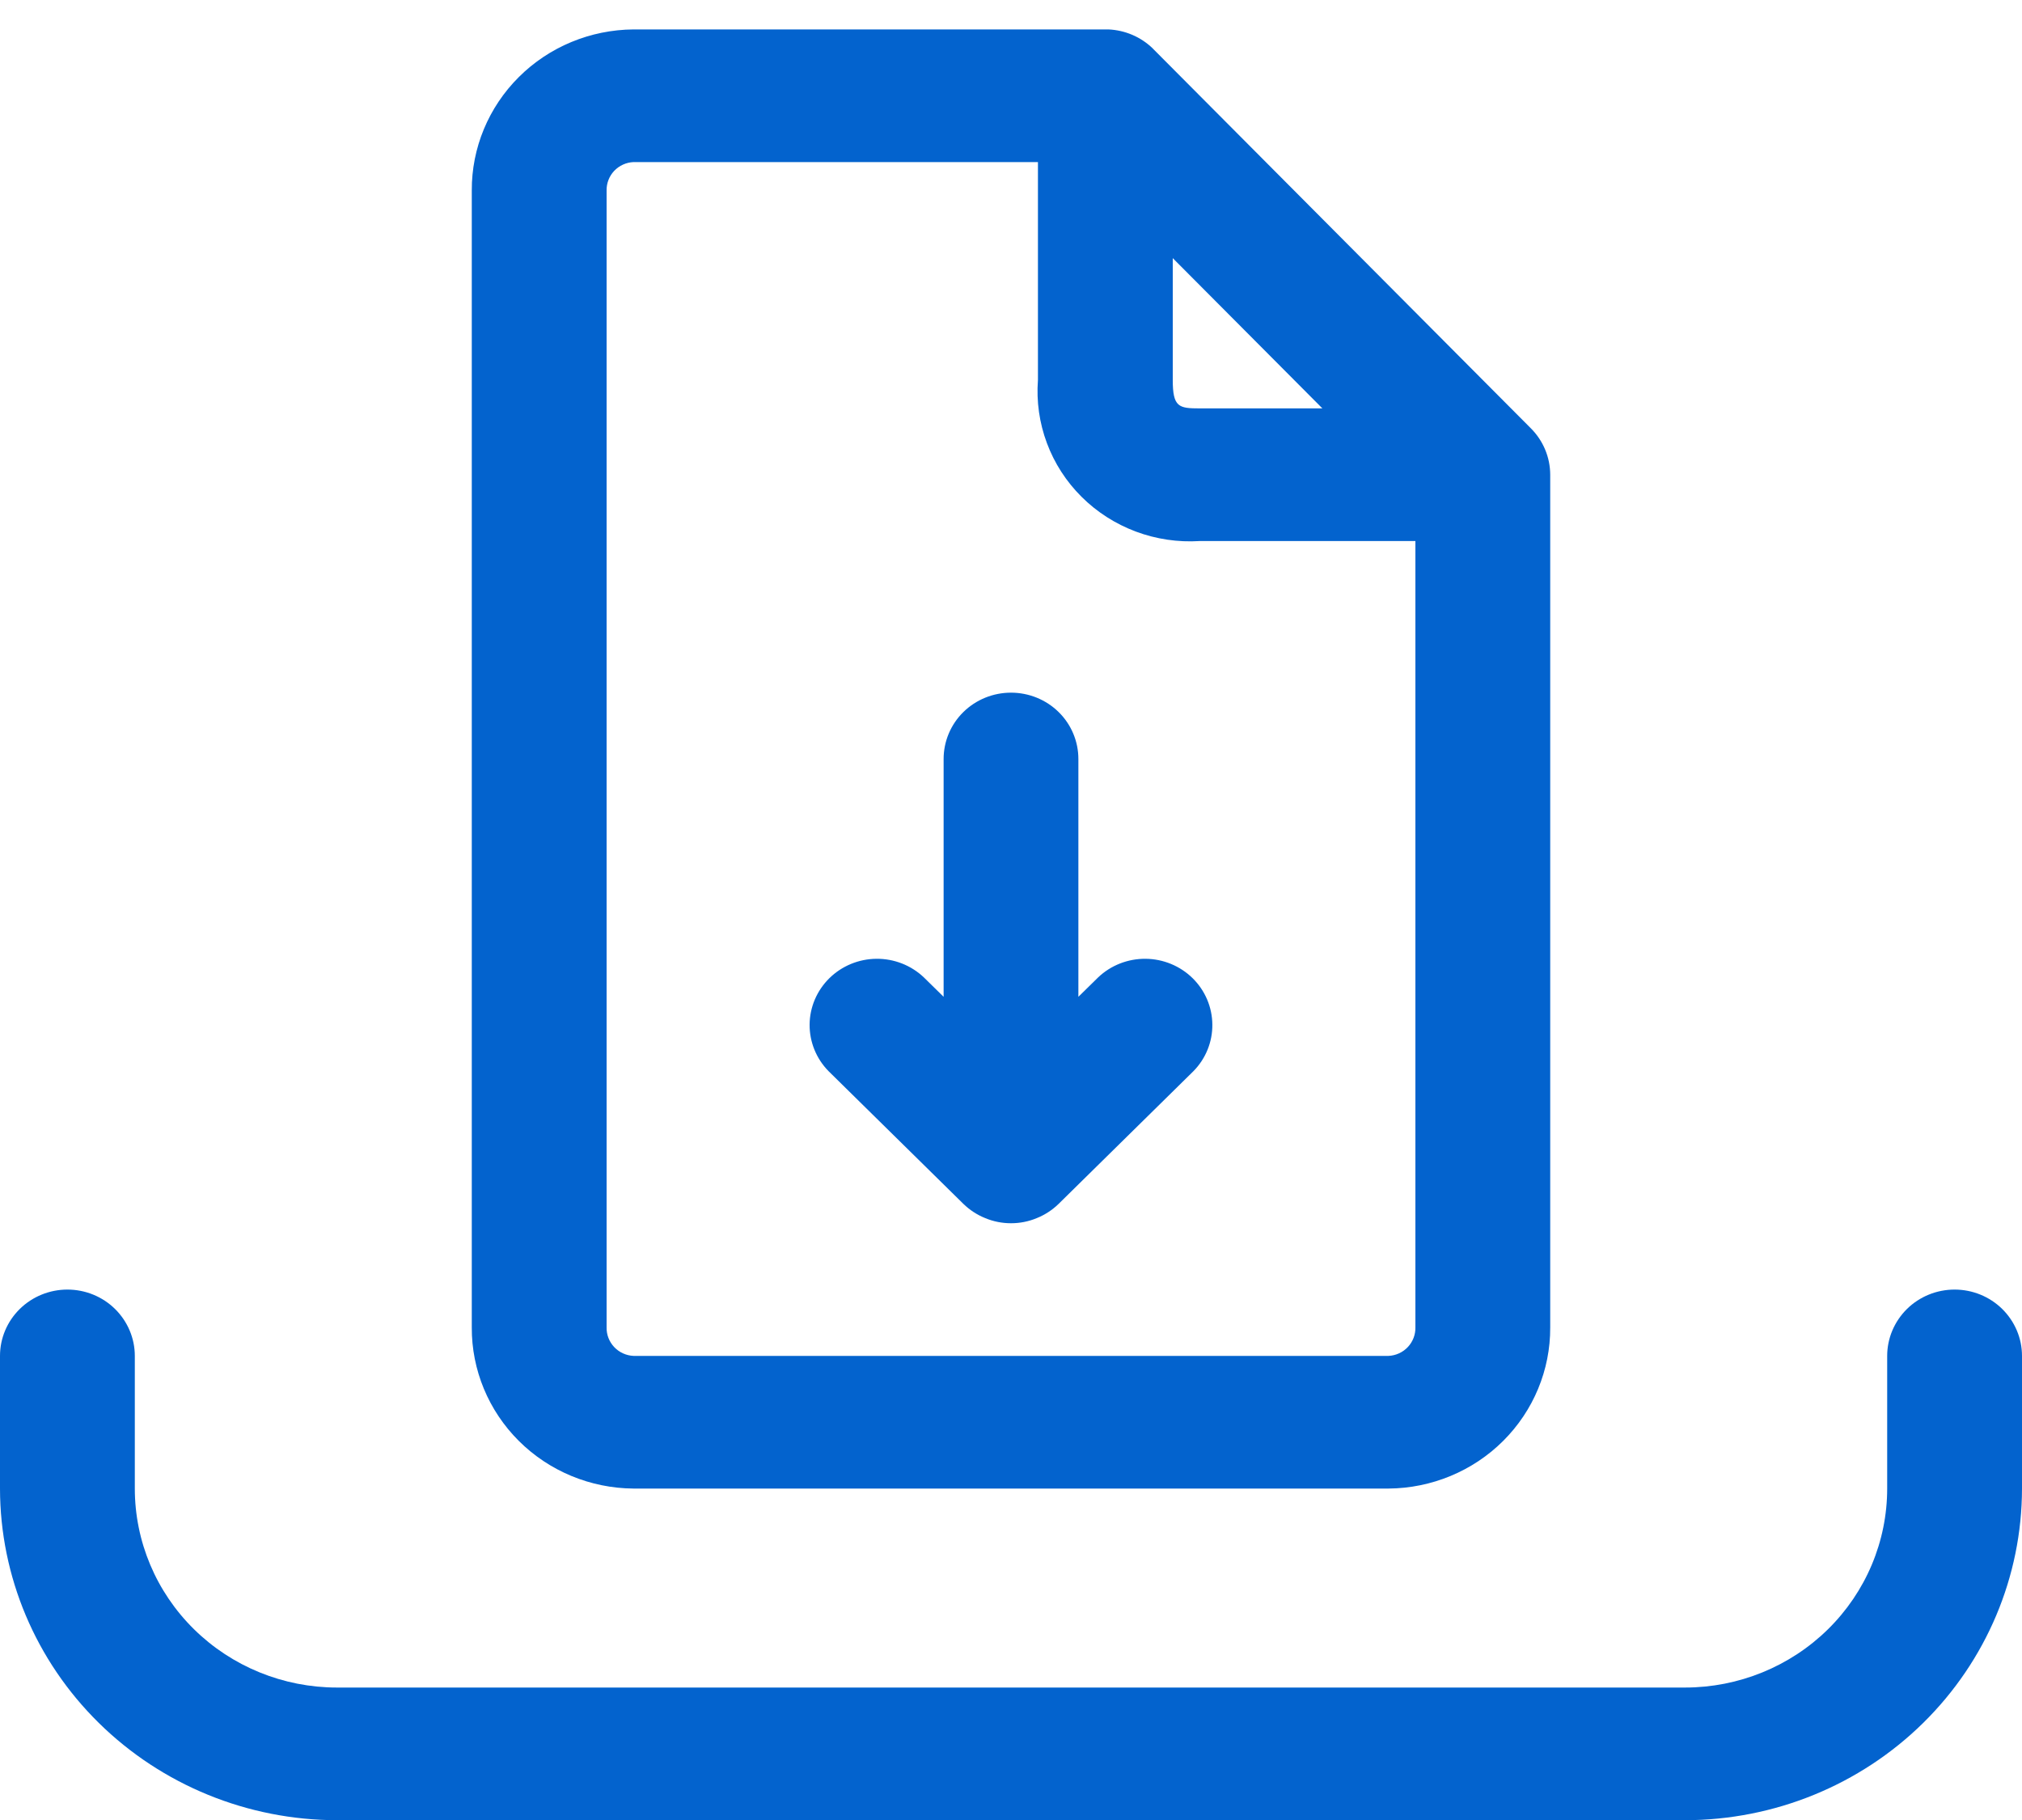 <svg width="40" height="36" viewBox="0 0 40 36" fill="none" xmlns="http://www.w3.org/2000/svg">
<path d="M38.667 25.508C38.313 25.508 37.974 25.646 37.724 25.892C37.474 26.139 37.333 26.472 37.333 26.82V29.444C37.333 30.488 36.912 31.489 36.162 32.227C35.412 32.965 34.394 33.38 33.333 33.38H6.667C5.606 33.38 4.588 32.965 3.838 32.227C3.088 31.489 2.667 30.488 2.667 29.444V26.82C2.667 26.472 2.526 26.139 2.276 25.892C2.026 25.646 1.687 25.508 1.333 25.508C0.98 25.508 0.641 25.646 0.391 25.892C0.14 26.139 0 26.472 0 26.82V29.444C0.002 31.183 0.705 32.85 1.955 34.08C3.205 35.31 4.899 36.002 6.667 36.004H33.333C35.101 36.002 36.795 35.31 38.045 34.08C39.295 32.85 39.998 31.183 40 29.444V26.82C40 26.472 39.859 26.139 39.609 25.892C39.359 25.646 39.02 25.508 38.667 25.508Z" fill="#0363CE"/>
<path d="M19.057 23.812C19.181 23.933 19.329 24.03 19.491 24.095C19.652 24.162 19.825 24.196 20 24.196C20.175 24.196 20.348 24.162 20.509 24.095C20.671 24.03 20.819 23.933 20.943 23.812L23.609 21.188C23.852 20.941 23.987 20.609 23.983 20.265C23.98 19.921 23.84 19.592 23.593 19.349C23.346 19.106 23.011 18.968 22.662 18.965C22.312 18.962 21.975 19.094 21.724 19.333L21.333 19.717V15.013C21.333 14.665 21.193 14.331 20.943 14.085C20.693 13.839 20.354 13.701 20 13.701C19.646 13.701 19.307 13.839 19.057 14.085C18.807 14.331 18.667 14.665 18.667 15.013V19.717L18.276 19.333C18.024 19.094 17.688 18.962 17.338 18.965C16.988 18.968 16.654 19.106 16.407 19.349C16.16 19.592 16.019 19.921 16.016 20.265C16.013 20.609 16.148 20.941 16.391 21.188L19.057 23.812Z" fill="#0363CE"/>
<path d="M12.533 29.444H27.467C28.32 29.438 29.137 29.099 29.736 28.502C30.336 27.904 30.671 27.097 30.667 26.257V9.39C30.666 9.046 30.529 8.717 30.284 8.472L22.82 0.975L22.8 0.954C22.566 0.729 22.256 0.597 21.929 0.582H12.533C11.68 0.588 10.863 0.926 10.264 1.524C9.664 2.121 9.329 2.928 9.333 3.768V26.257C9.329 27.097 9.664 27.904 10.264 28.502C10.863 29.099 11.68 29.438 12.533 29.444ZM23.2 5.106L26.16 8.078H23.733C23.319 8.078 23.2 8.054 23.2 7.516V5.106ZM12 3.768C11.997 3.625 12.051 3.485 12.15 3.38C12.25 3.275 12.387 3.212 12.533 3.206H20.533V7.516C20.501 7.94 20.561 8.365 20.71 8.764C20.858 9.162 21.092 9.525 21.396 9.827C21.699 10.129 22.065 10.363 22.468 10.514C22.871 10.665 23.303 10.729 23.733 10.702H28V26.257C28.003 26.401 27.949 26.54 27.85 26.645C27.75 26.751 27.613 26.813 27.467 26.82H12.533C12.387 26.813 12.25 26.751 12.15 26.645C12.051 26.54 11.997 26.401 12 26.257V3.768Z" fill="#0363CE"/>
</svg>
